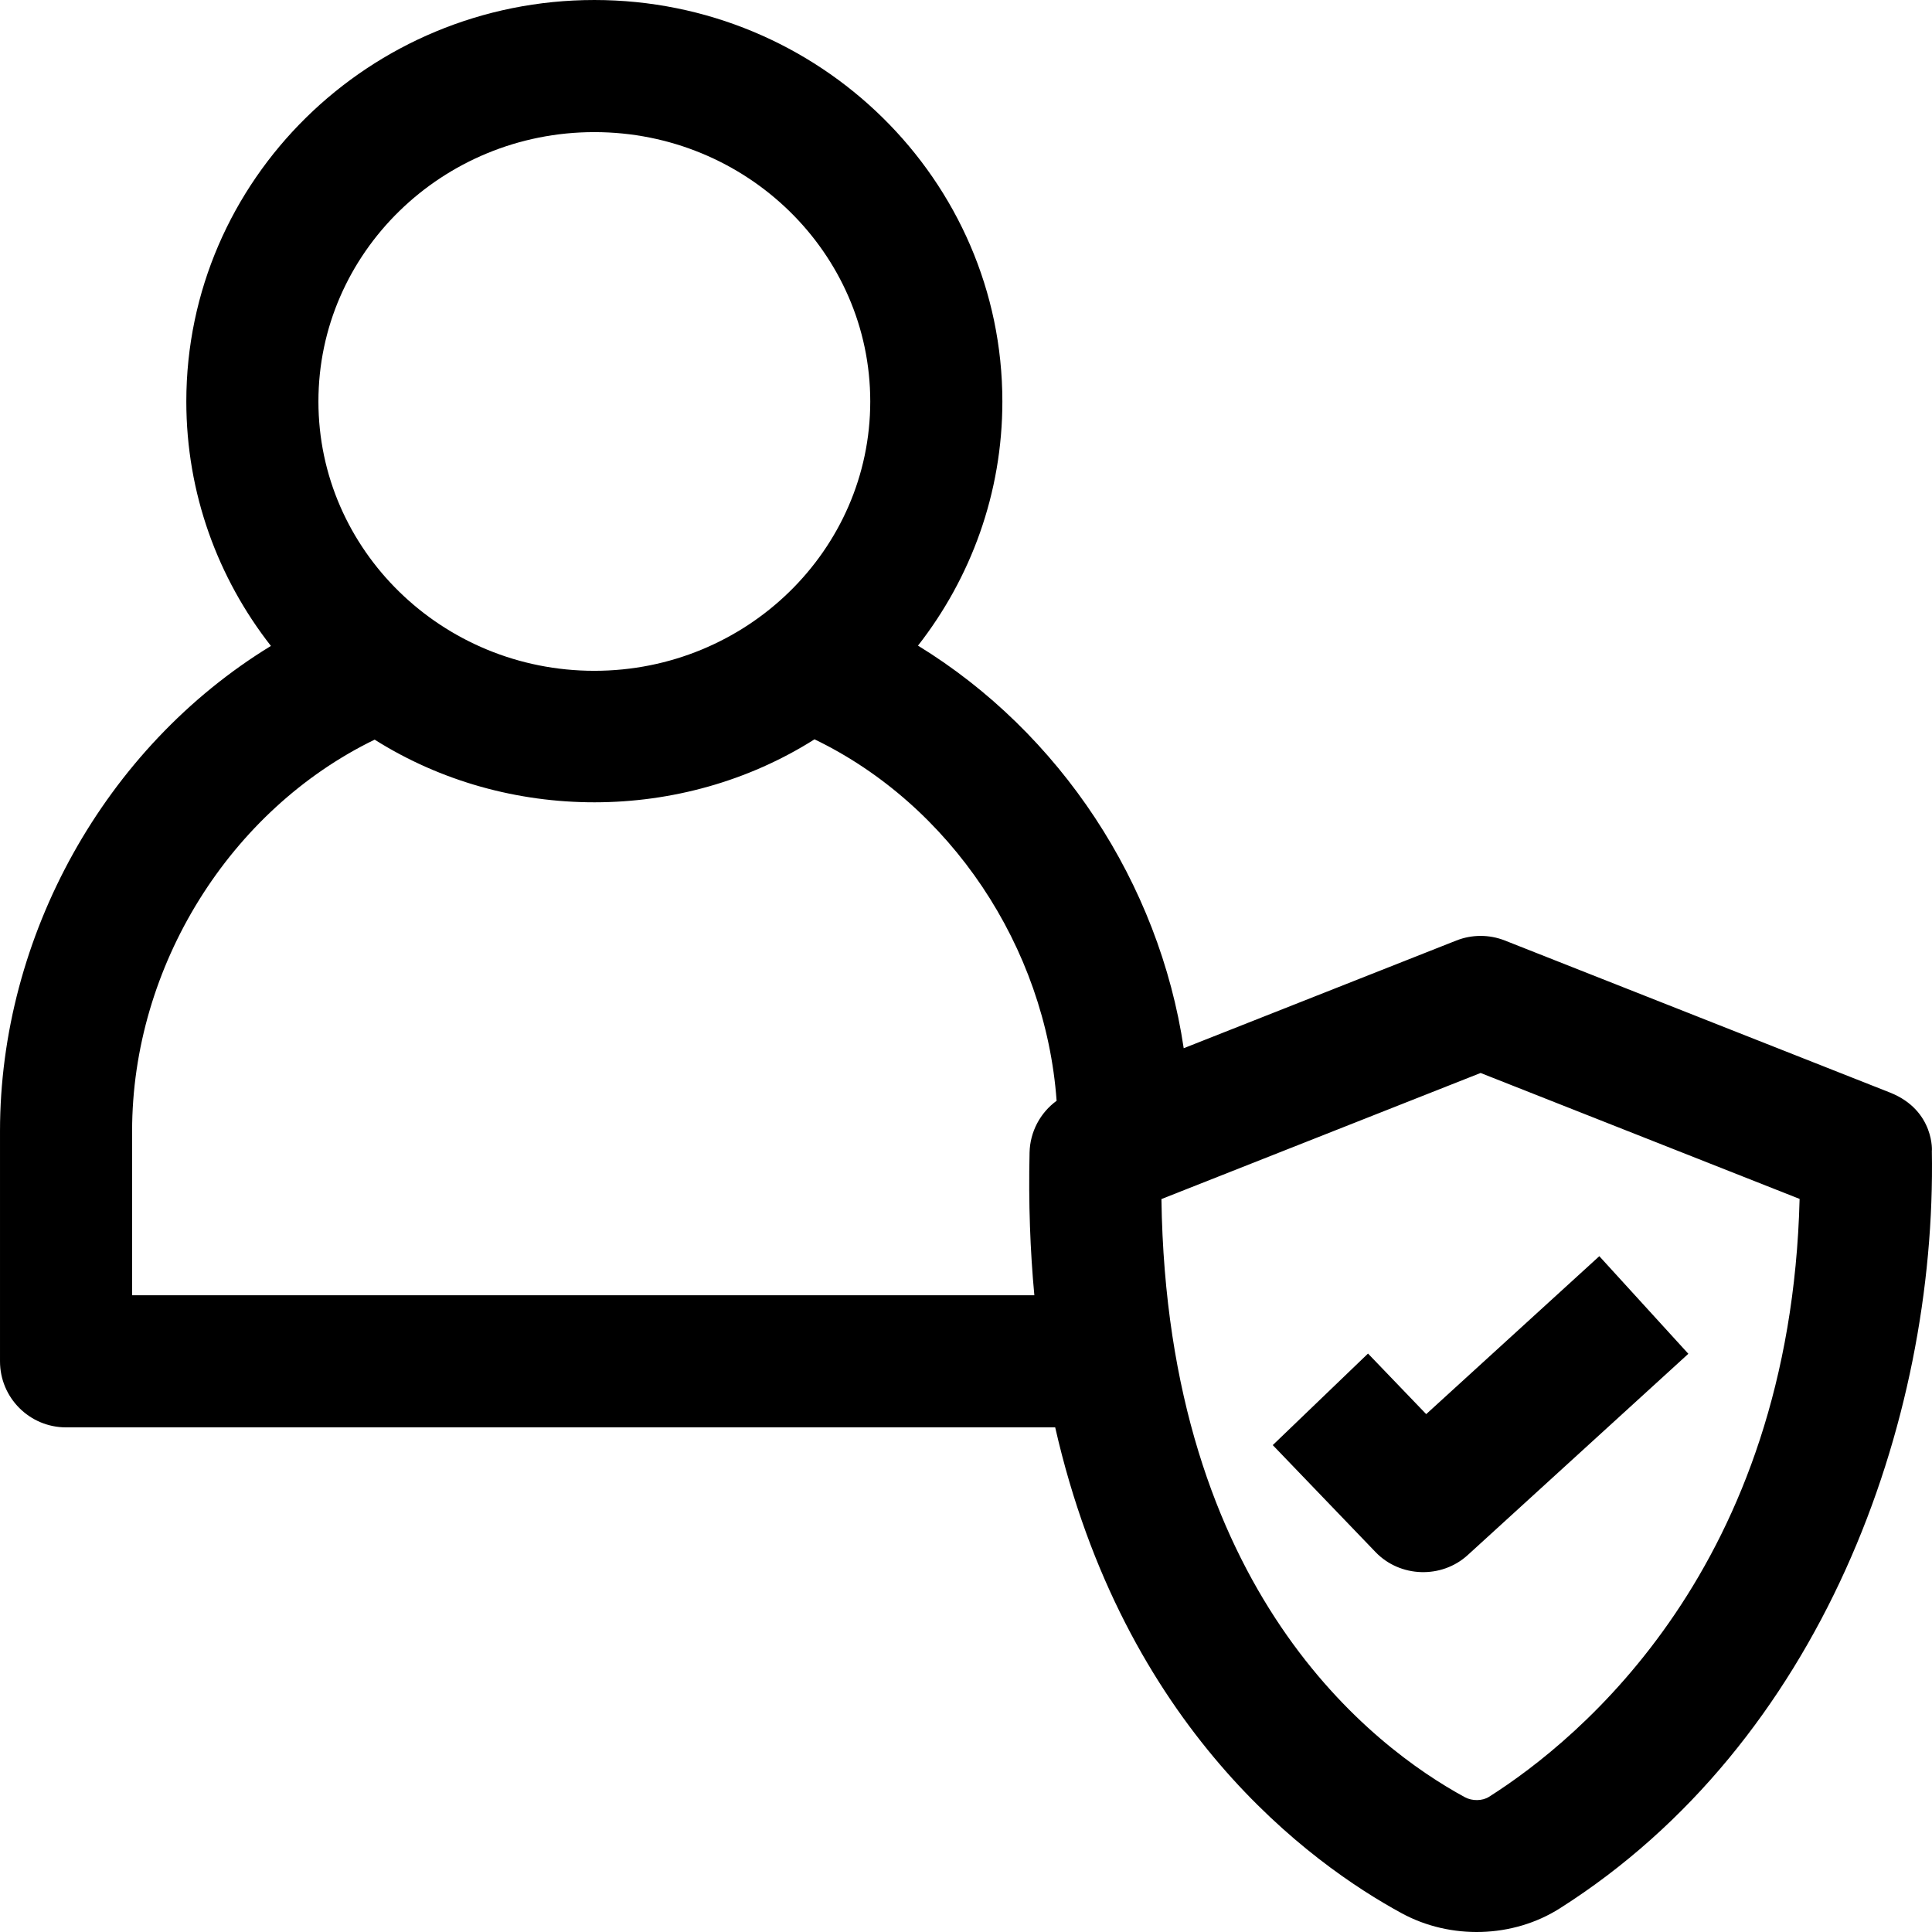 <?xml version="1.0" encoding="UTF-8"?>
<svg xmlns="http://www.w3.org/2000/svg" id="Layer_1" height="512" viewBox="0 0 468 468" width="512">
  <g>
    <path d="m457.851 264.667-93.32-36.841c-3.775-1.49-7.977-1.49-11.752.002l-66.043 26.089c-5.932-39.94-29.92-76.42-64.366-97.521 12.81-16.4 20.439-36.911 20.439-59.146-.002-53.625-44.34-97.25-98.839-97.25s-98.838 43.625-98.838 97.249c0 22.267 7.651 42.806 20.494 59.218-40.286 24.613-65.625 70.391-65.625 117.535v55.756c0 8.838 7.164 16.002 16 16.002h239.605c16.591 72.831 61.791 105.658 83.951 117.705 11.811 6.42 26.911 6.023 38.265-1.179 63.287-40.126 91.314-117.538 90.143-183.552.01.619.869-9.702-10.114-14.067zm-313.881-232.663c36.854 0 66.837 29.269 66.837 65.245s-29.983 65.245-66.837 65.245-66.837-29.269-66.837-65.245 29.982-65.245 66.837-65.245zm-111.969 281.752v-39.754c0-40.041 23.798-77.878 58.755-94.833 32.115 20.267 74.464 20.236 106.552-.08 32.902 15.878 55.936 50.22 58.641 87.557-3.953 2.893-6.438 7.494-6.553 12.542-.279 12.259.151 23.76 1.159 34.569h-218.554zm328.685 121.501c-1.607 1.022-4.066 1.058-5.848.089-22.069-11.997-72.144-49.699-73.498-144.89l77.318-30.542 77.271 30.506c-2.239 89.001-53.213 130.868-75.243 144.837z"></path>
    <path d="m331.382 327.881-23.074 22.175 24.897 25.913c5.95 6.192 16 6.501 22.32.734l53.453-48.767-21.566-23.643-41.935 38.259z"></path>
  </g>
</svg>
